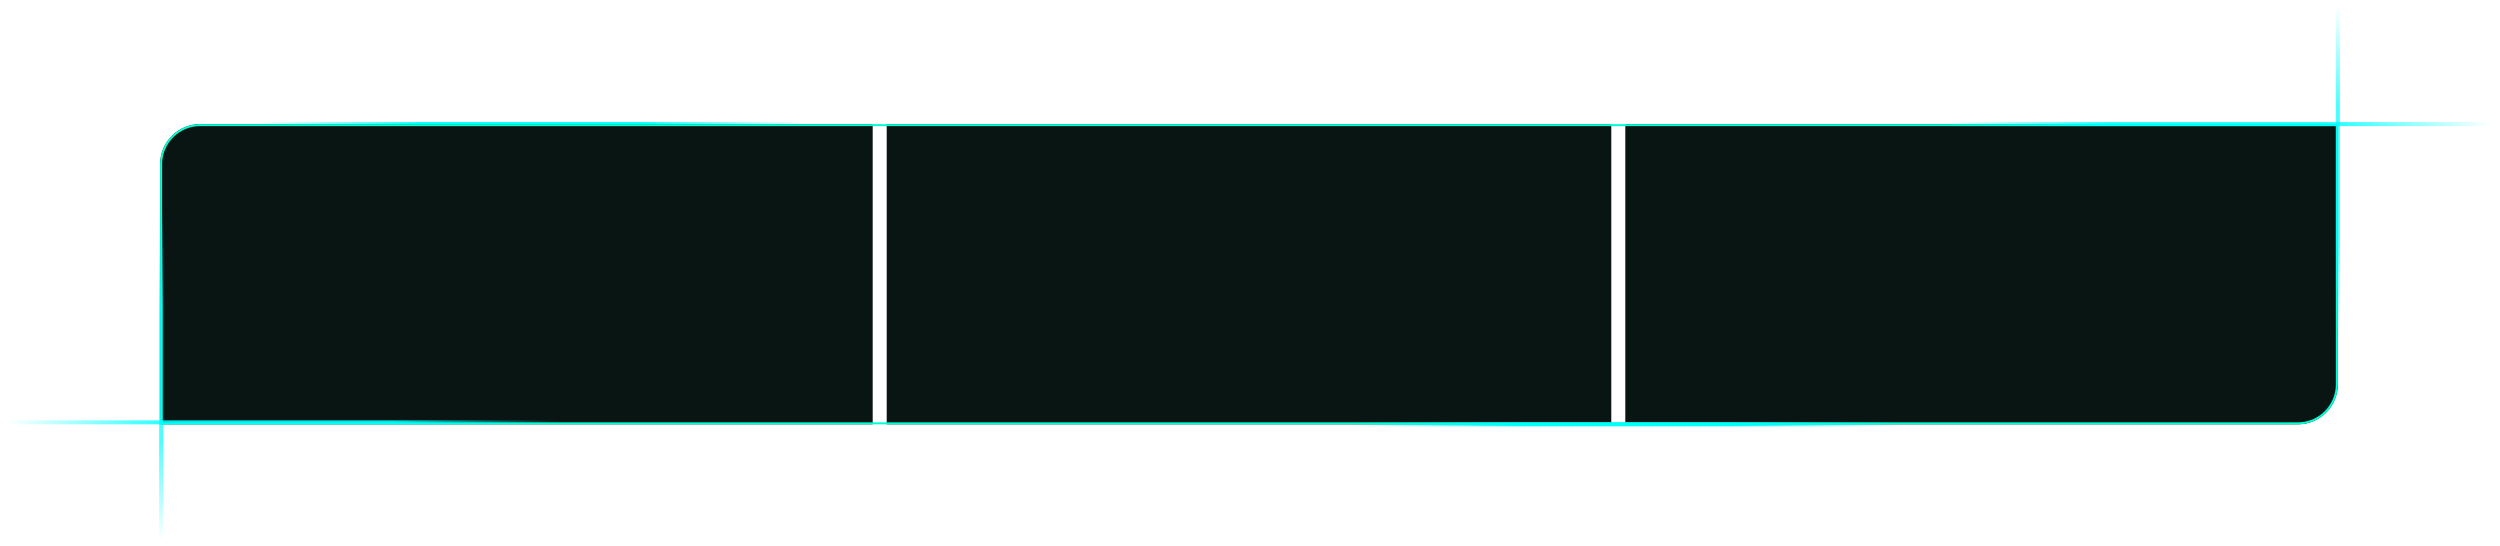 <svg width="1249" height="273" viewBox="0 0 1249 273" fill="none" xmlns="http://www.w3.org/2000/svg">
<g filter="url(#filter0_f_49_396)">
<path d="M128 62H402.5" stroke="url(#paint0_linear_49_396)" stroke-width="2"/>
</g>
<rect x="443" y="62" width="362" height="150" fill="#091513"/>
<path d="M812 62H1168V192C1168 203.046 1159.05 212 1148 212H812V62Z" fill="#091513"/>
<path d="M80 82C80 70.954 88.954 62 100 62H436V212H80V82Z" fill="#091513"/>
<path d="M100 62.5H1167.5V192C1167.5 202.77 1158.77 211.5 1148 211.5H80.5V82C80.5 71.23 89.23 62.5 100 62.5Z" stroke="#00FFD5"/>
<g filter="url(#filter1_f_49_396)">
<path d="M675 212H949.5" stroke="url(#paint1_linear_49_396)" stroke-width="2"/>
</g>
<g opacity="0.88" filter="url(#filter2_f_49_396)">
<path d="M970 62H1244.5" stroke="url(#paint2_linear_49_396)" stroke-width="2"/>
</g>
<g opacity="0.88" filter="url(#filter3_f_49_396)">
<path d="M278.5 211L4 211" stroke="url(#paint3_linear_49_396)" stroke-width="2"/>
</g>
<g opacity="0.7" filter="url(#filter4_f_49_396)">
<path d="M1168 168L1168 3" stroke="url(#paint4_linear_49_396)" stroke-width="2"/>
</g>
<g opacity="0.7" filter="url(#filter5_f_49_396)">
<path d="M80.5 105L80.5 270" stroke="url(#paint5_linear_49_396)" stroke-width="2"/>
</g>
<defs>
<filter id="filter0_f_49_396" x="124" y="57" width="282.5" height="10" filterUnits="userSpaceOnUse" color-interpolation-filters="sRGB">
<feFlood flood-opacity="0" result="BackgroundImageFix"/>
<feBlend mode="normal" in="SourceGraphic" in2="BackgroundImageFix" result="shape"/>
<feGaussianBlur stdDeviation="2" result="effect1_foregroundBlur_49_396"/>
</filter>
<filter id="filter1_f_49_396" x="671" y="207" width="282.5" height="10" filterUnits="userSpaceOnUse" color-interpolation-filters="sRGB">
<feFlood flood-opacity="0" result="BackgroundImageFix"/>
<feBlend mode="normal" in="SourceGraphic" in2="BackgroundImageFix" result="shape"/>
<feGaussianBlur stdDeviation="2" result="effect1_foregroundBlur_49_396"/>
</filter>
<filter id="filter2_f_49_396" x="966" y="57" width="282.5" height="10" filterUnits="userSpaceOnUse" color-interpolation-filters="sRGB">
<feFlood flood-opacity="0" result="BackgroundImageFix"/>
<feBlend mode="normal" in="SourceGraphic" in2="BackgroundImageFix" result="shape"/>
<feGaussianBlur stdDeviation="2" result="effect1_foregroundBlur_49_396"/>
</filter>
<filter id="filter3_f_49_396" x="0" y="206" width="282.5" height="10" filterUnits="userSpaceOnUse" color-interpolation-filters="sRGB">
<feFlood flood-opacity="0" result="BackgroundImageFix"/>
<feBlend mode="normal" in="SourceGraphic" in2="BackgroundImageFix" result="shape"/>
<feGaussianBlur stdDeviation="2" result="effect1_foregroundBlur_49_396"/>
</filter>
<filter id="filter4_f_49_396" x="1164.5" y="0.5" width="7" height="170" filterUnits="userSpaceOnUse" color-interpolation-filters="sRGB">
<feFlood flood-opacity="0" result="BackgroundImageFix"/>
<feBlend mode="normal" in="SourceGraphic" in2="BackgroundImageFix" result="shape"/>
<feGaussianBlur stdDeviation="1.25" result="effect1_foregroundBlur_49_396"/>
</filter>
<filter id="filter5_f_49_396" x="77" y="102.5" width="7" height="170" filterUnits="userSpaceOnUse" color-interpolation-filters="sRGB">
<feFlood flood-opacity="0" result="BackgroundImageFix"/>
<feBlend mode="normal" in="SourceGraphic" in2="BackgroundImageFix" result="shape"/>
<feGaussianBlur stdDeviation="1.25" result="effect1_foregroundBlur_49_396"/>
</filter>
<linearGradient id="paint0_linear_49_396" x1="128" y1="62.5" x2="402.5" y2="62.5" gradientUnits="userSpaceOnUse">
<stop stop-color="#00FFFF" stop-opacity="0"/>
<stop offset="0.3" stop-color="#00FFFF"/>
<stop offset="0.7" stop-color="#00FFFF"/>
<stop offset="1" stop-color="#00FFFF" stop-opacity="0"/>
</linearGradient>
<linearGradient id="paint1_linear_49_396" x1="675" y1="212.5" x2="949.5" y2="212.5" gradientUnits="userSpaceOnUse">
<stop stop-color="#00FFFF" stop-opacity="0"/>
<stop offset="0.3" stop-color="#00FFFF"/>
<stop offset="0.7" stop-color="#00FFFF"/>
<stop offset="1" stop-color="#00FFFF" stop-opacity="0"/>
</linearGradient>
<linearGradient id="paint2_linear_49_396" x1="970" y1="62.5" x2="1244.5" y2="62.5" gradientUnits="userSpaceOnUse">
<stop stop-color="#00FFFF" stop-opacity="0"/>
<stop offset="0.3" stop-color="#00FFFF"/>
<stop offset="0.7" stop-color="#00FFFF"/>
<stop offset="1" stop-color="#00FFFF" stop-opacity="0"/>
</linearGradient>
<linearGradient id="paint3_linear_49_396" x1="278.5" y1="210.5" x2="4" y2="210.5" gradientUnits="userSpaceOnUse">
<stop stop-color="#00FFFF" stop-opacity="0"/>
<stop offset="0.3" stop-color="#00FFFF"/>
<stop offset="0.7" stop-color="#00FFFF"/>
<stop offset="1" stop-color="#00FFFF" stop-opacity="0"/>
</linearGradient>
<linearGradient id="paint4_linear_49_396" x1="1168.5" y1="168" x2="1168.5" y2="3" gradientUnits="userSpaceOnUse">
<stop stop-color="#00FFFF" stop-opacity="0"/>
<stop offset="0.3" stop-color="#00FFFF"/>
<stop offset="0.7" stop-color="#00FFFF"/>
<stop offset="1" stop-color="#00FFFF" stop-opacity="0"/>
</linearGradient>
<linearGradient id="paint5_linear_49_396" x1="80" y1="105" x2="80" y2="270" gradientUnits="userSpaceOnUse">
<stop stop-color="#00FFFF" stop-opacity="0"/>
<stop offset="0.3" stop-color="#00FFFF"/>
<stop offset="0.7" stop-color="#00FFFF"/>
<stop offset="1" stop-color="#00FFFF" stop-opacity="0"/>
</linearGradient>
</defs>
</svg>
